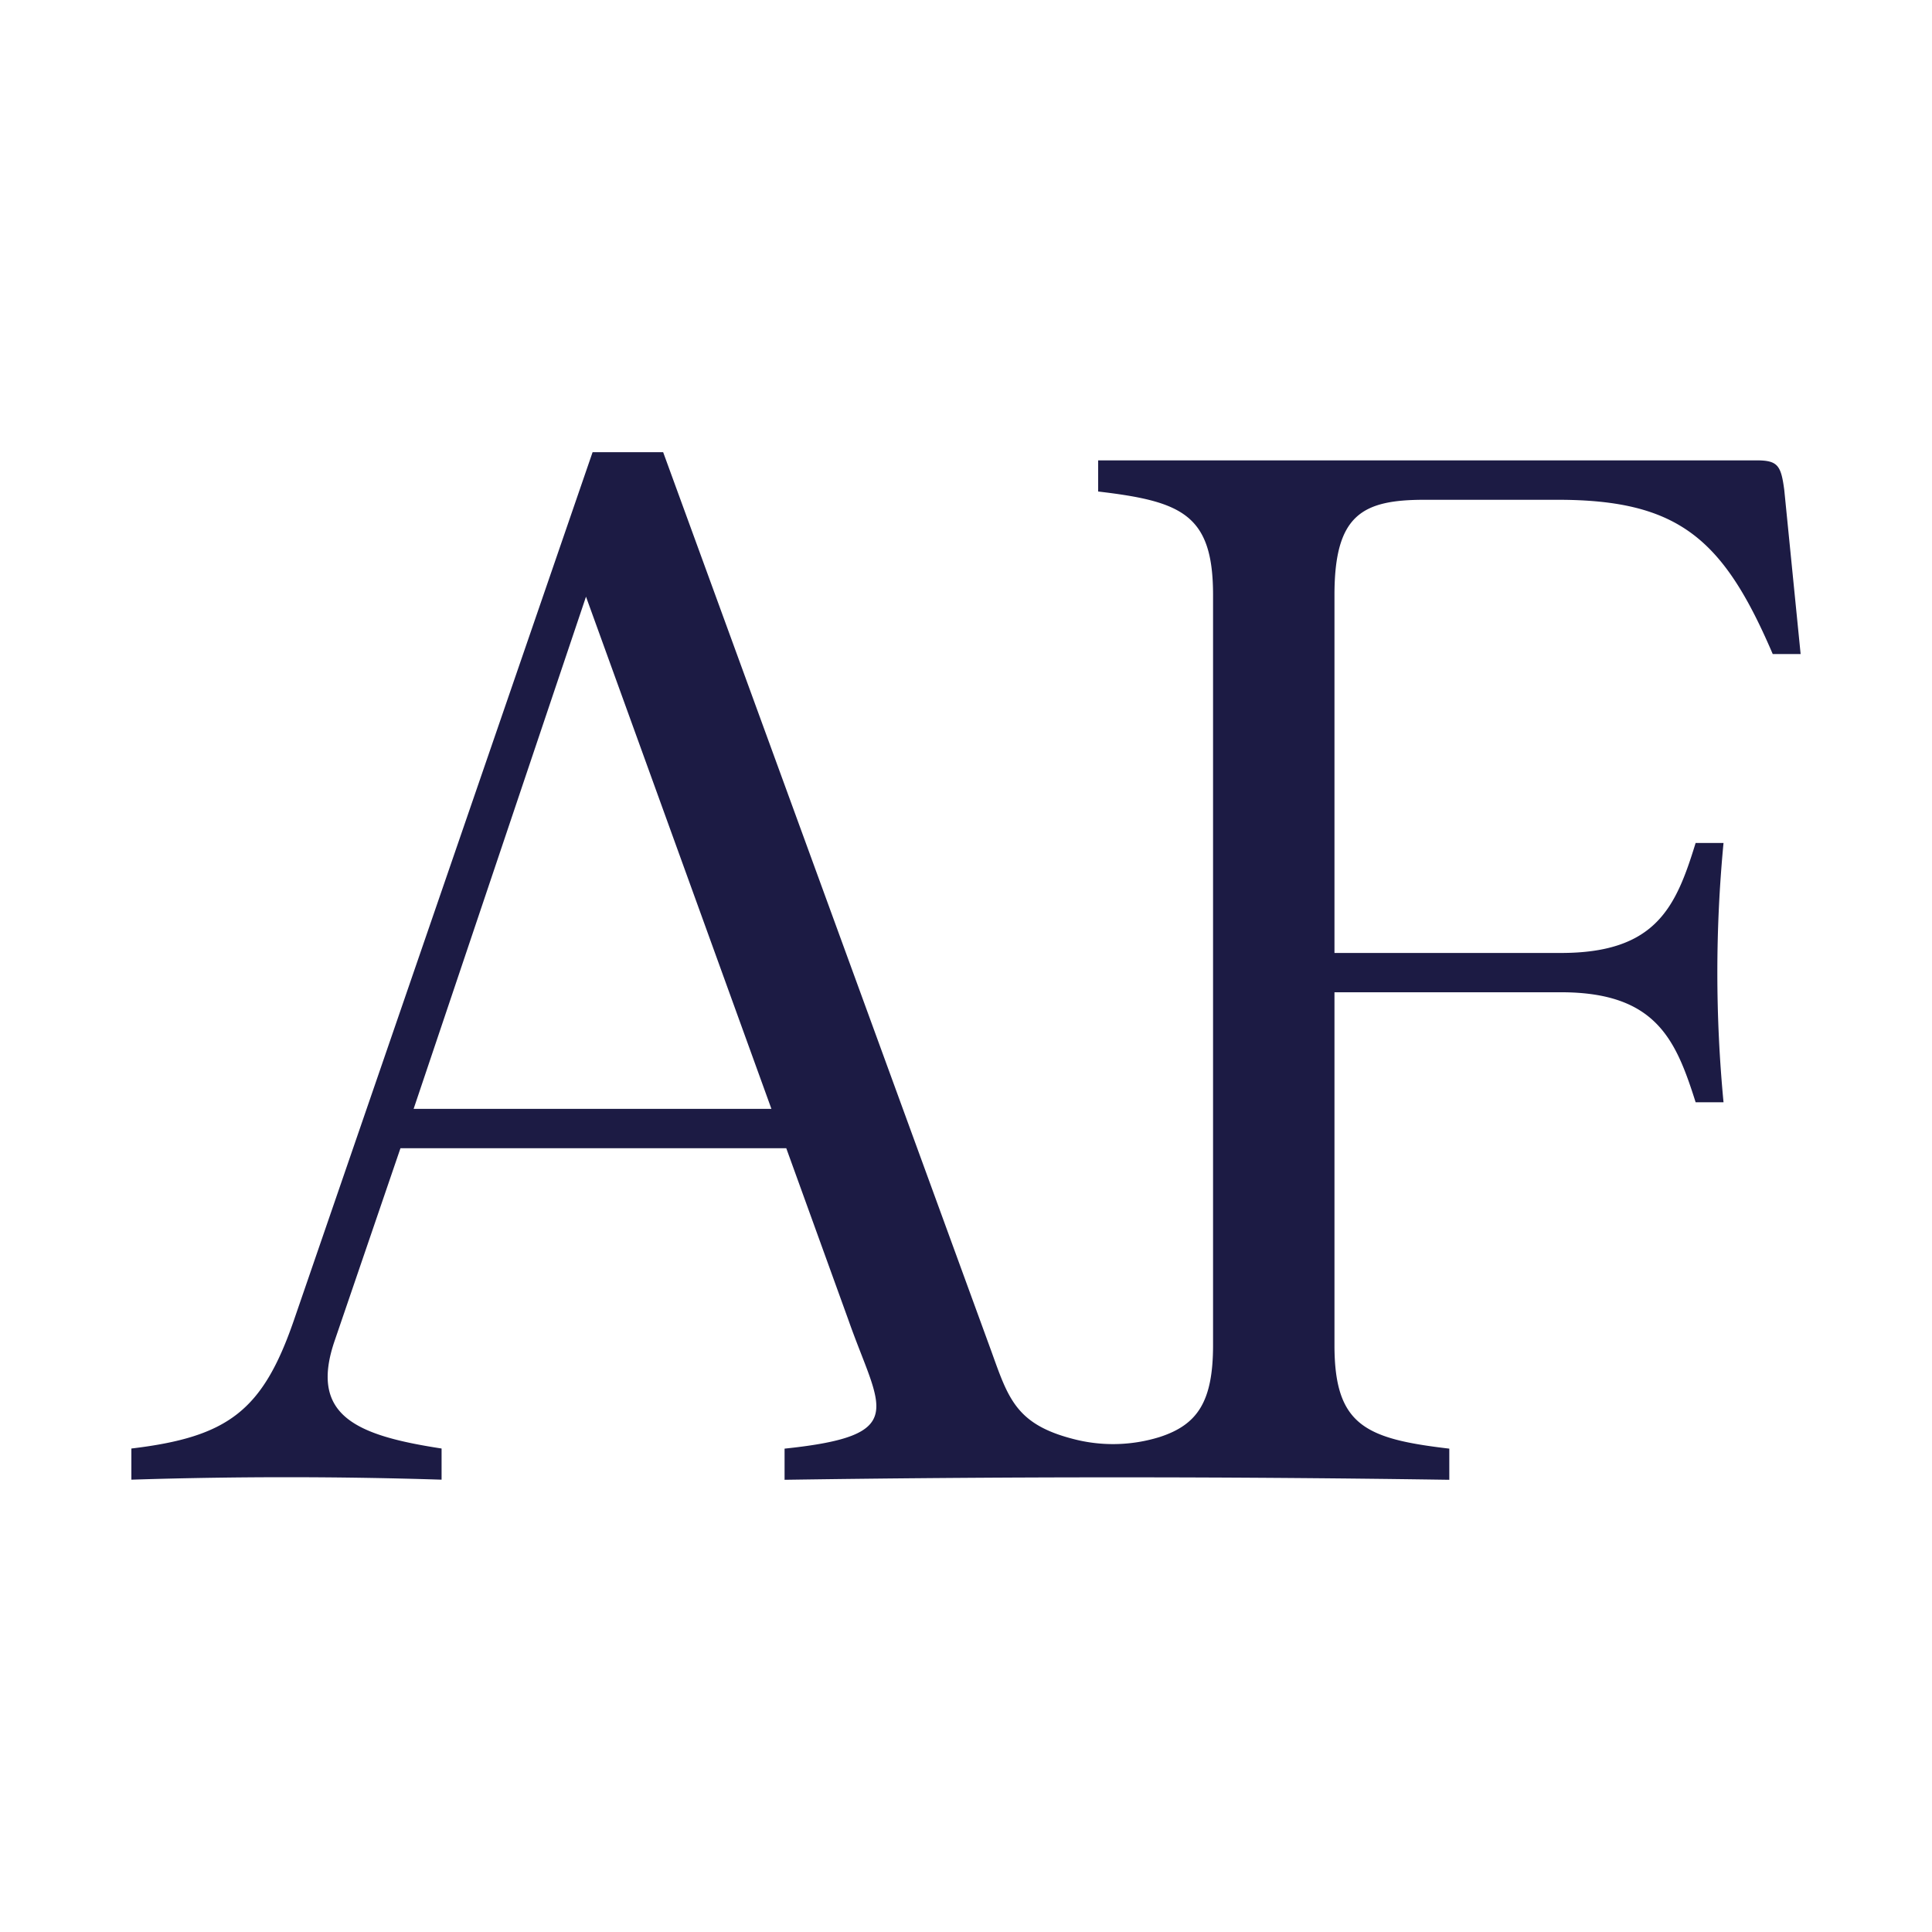 <svg xmlns="http://www.w3.org/2000/svg" width="32" height="32" fill="none"><path fill="#1C1B44" d="M23.6 8.278h2.2c2.011 0 2.747.653 3.562 2.555h.462l-.271-2.718c-.054-.408-.108-.49-.462-.49H18.189v.516c1.387.163 1.903.38 1.903 1.714v12.424c0 .933-.255 1.318-.883 1.522a2.6 2.6 0 0 1-1.444.03c-.937-.243-1.066-.675-1.343-1.444L10.984 7.49H9.815L4.867 21.87c-.516 1.495-1.086 1.931-2.691 2.122v.516a81 81 0 0 1 5.138 0v-.516c-1.414-.217-2.201-.544-1.768-1.794l1.087-3.18h6.39l1.033 2.855c.516 1.468 1.032 1.902-1.061 2.121v.516a372 372 0 0 1 11.01 0v-.516c-1.386-.163-1.902-.382-1.902-1.713v-5.846h3.752c1.577 0 1.902.788 2.23 1.822h.462a22.6 22.6 0 0 1 0-4.295h-.462c-.326 1.06-.653 1.822-2.23 1.822h-3.752v-5.93c0-1.331.462-1.576 1.494-1.576zM6.851 18.366l2.855-8.483 3.071 8.483z"/></svg>